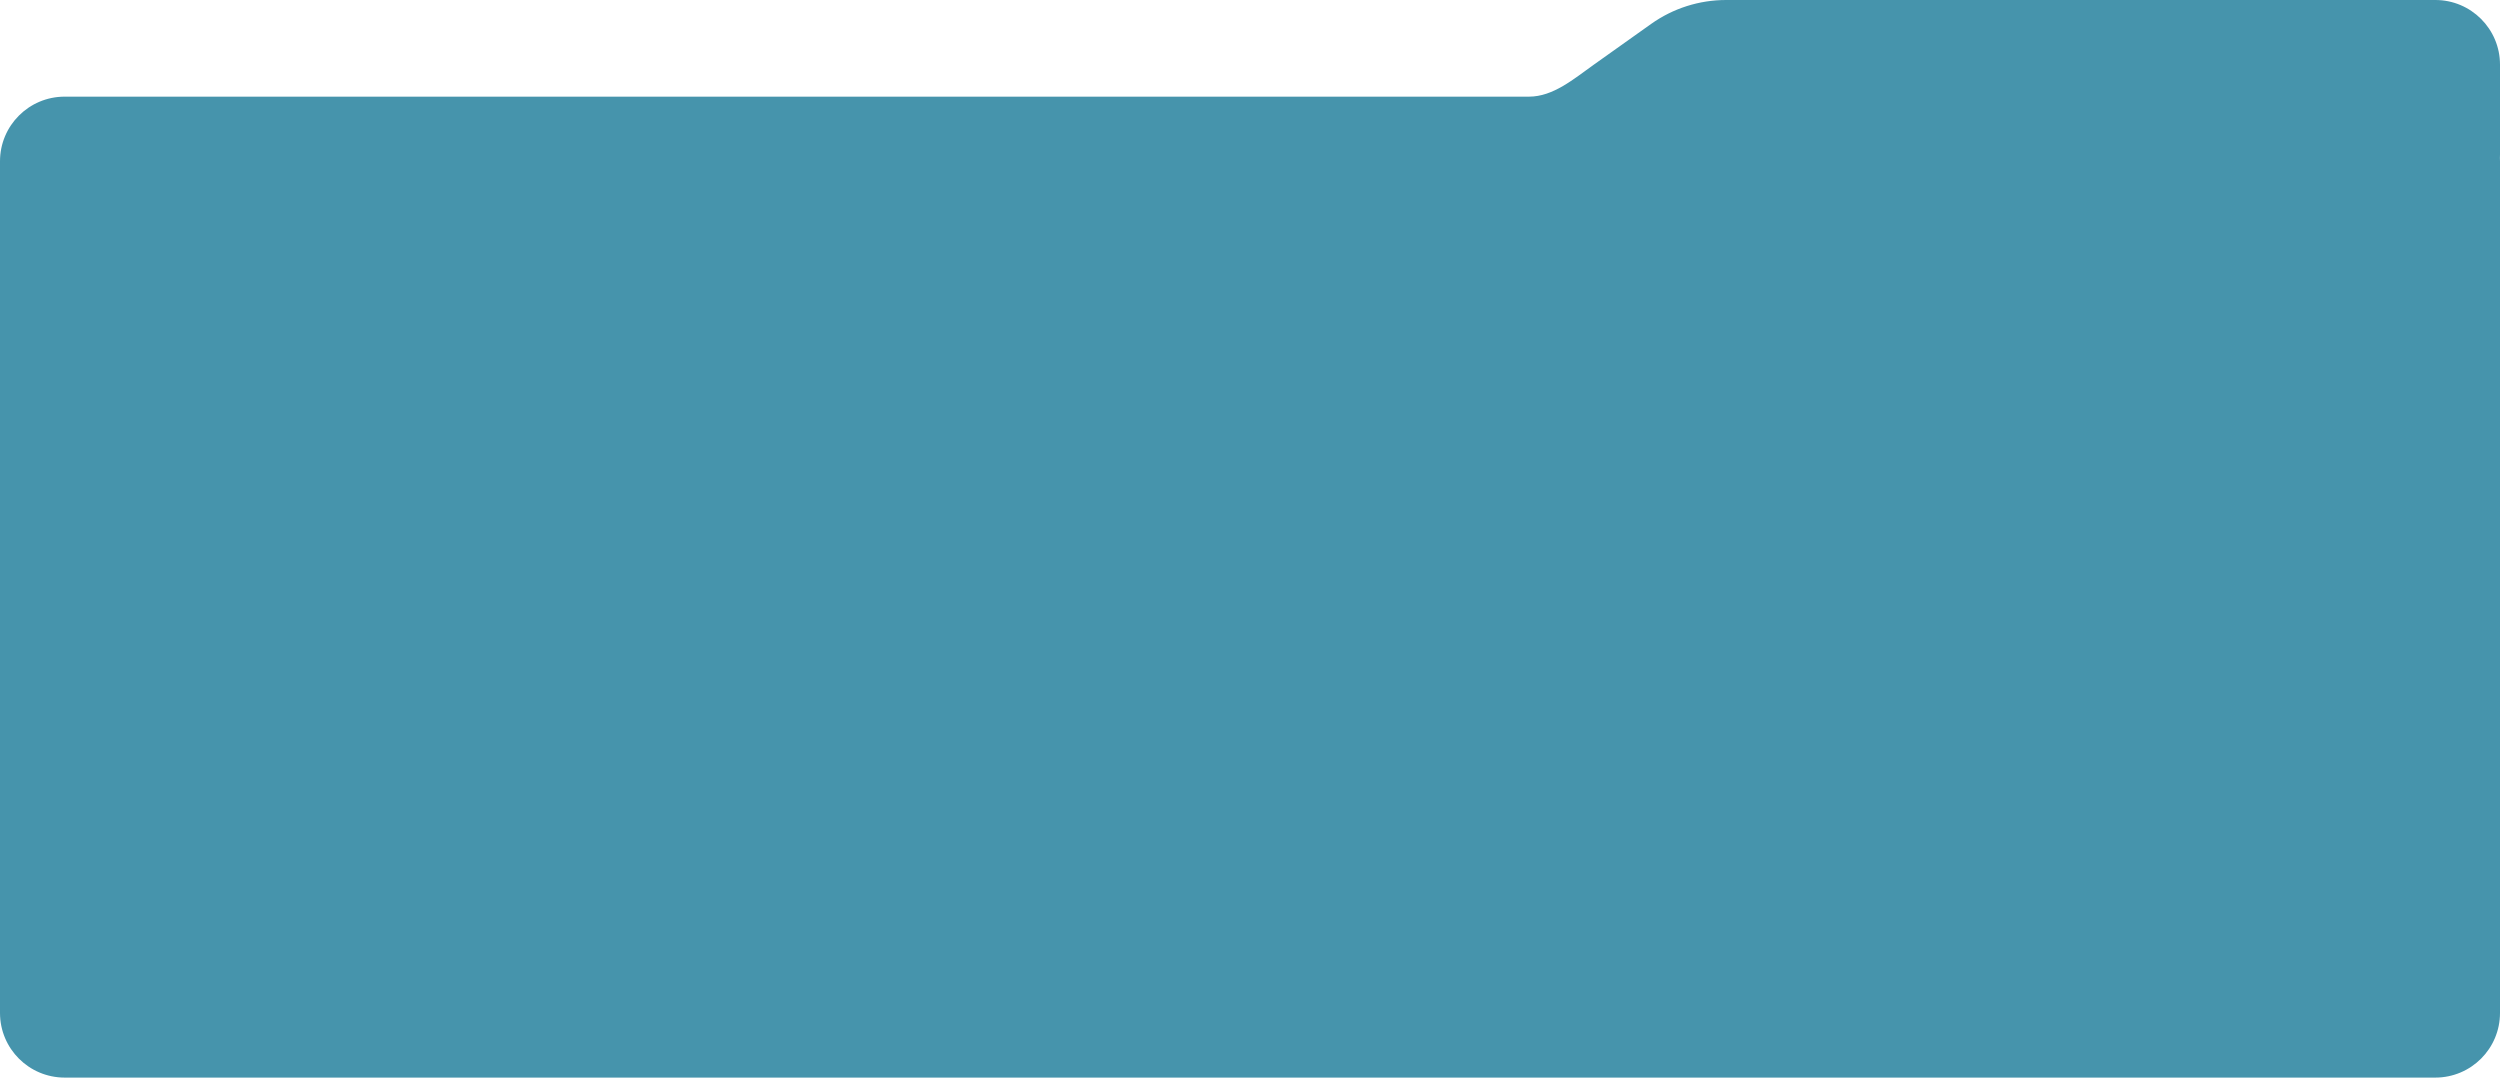 <?xml version="1.0" encoding="UTF-8"?> <svg xmlns="http://www.w3.org/2000/svg" width="1160" height="500" viewBox="0 0 1160 500" fill="none"> <path fill-rule="evenodd" clip-rule="evenodd" d="M800.892 0C788.433 0 776.283 3.879 766.128 11.098L739.434 30.074C730.271 36.588 720.713 44.846 709.471 44.846H30C13.431 44.846 0 58.278 0 74.846V470C0 486.569 13.431 500 30 500H1130C1146.57 500 1160 486.569 1160 470V74.846C1160 74.313 1159.99 73.783 1159.96 73.256C1159.99 72.731 1160 72.202 1160 71.669V30C1160 13.431 1146.57 0 1130 0H800.892Z" fill="#4694AC"></path> </svg> 